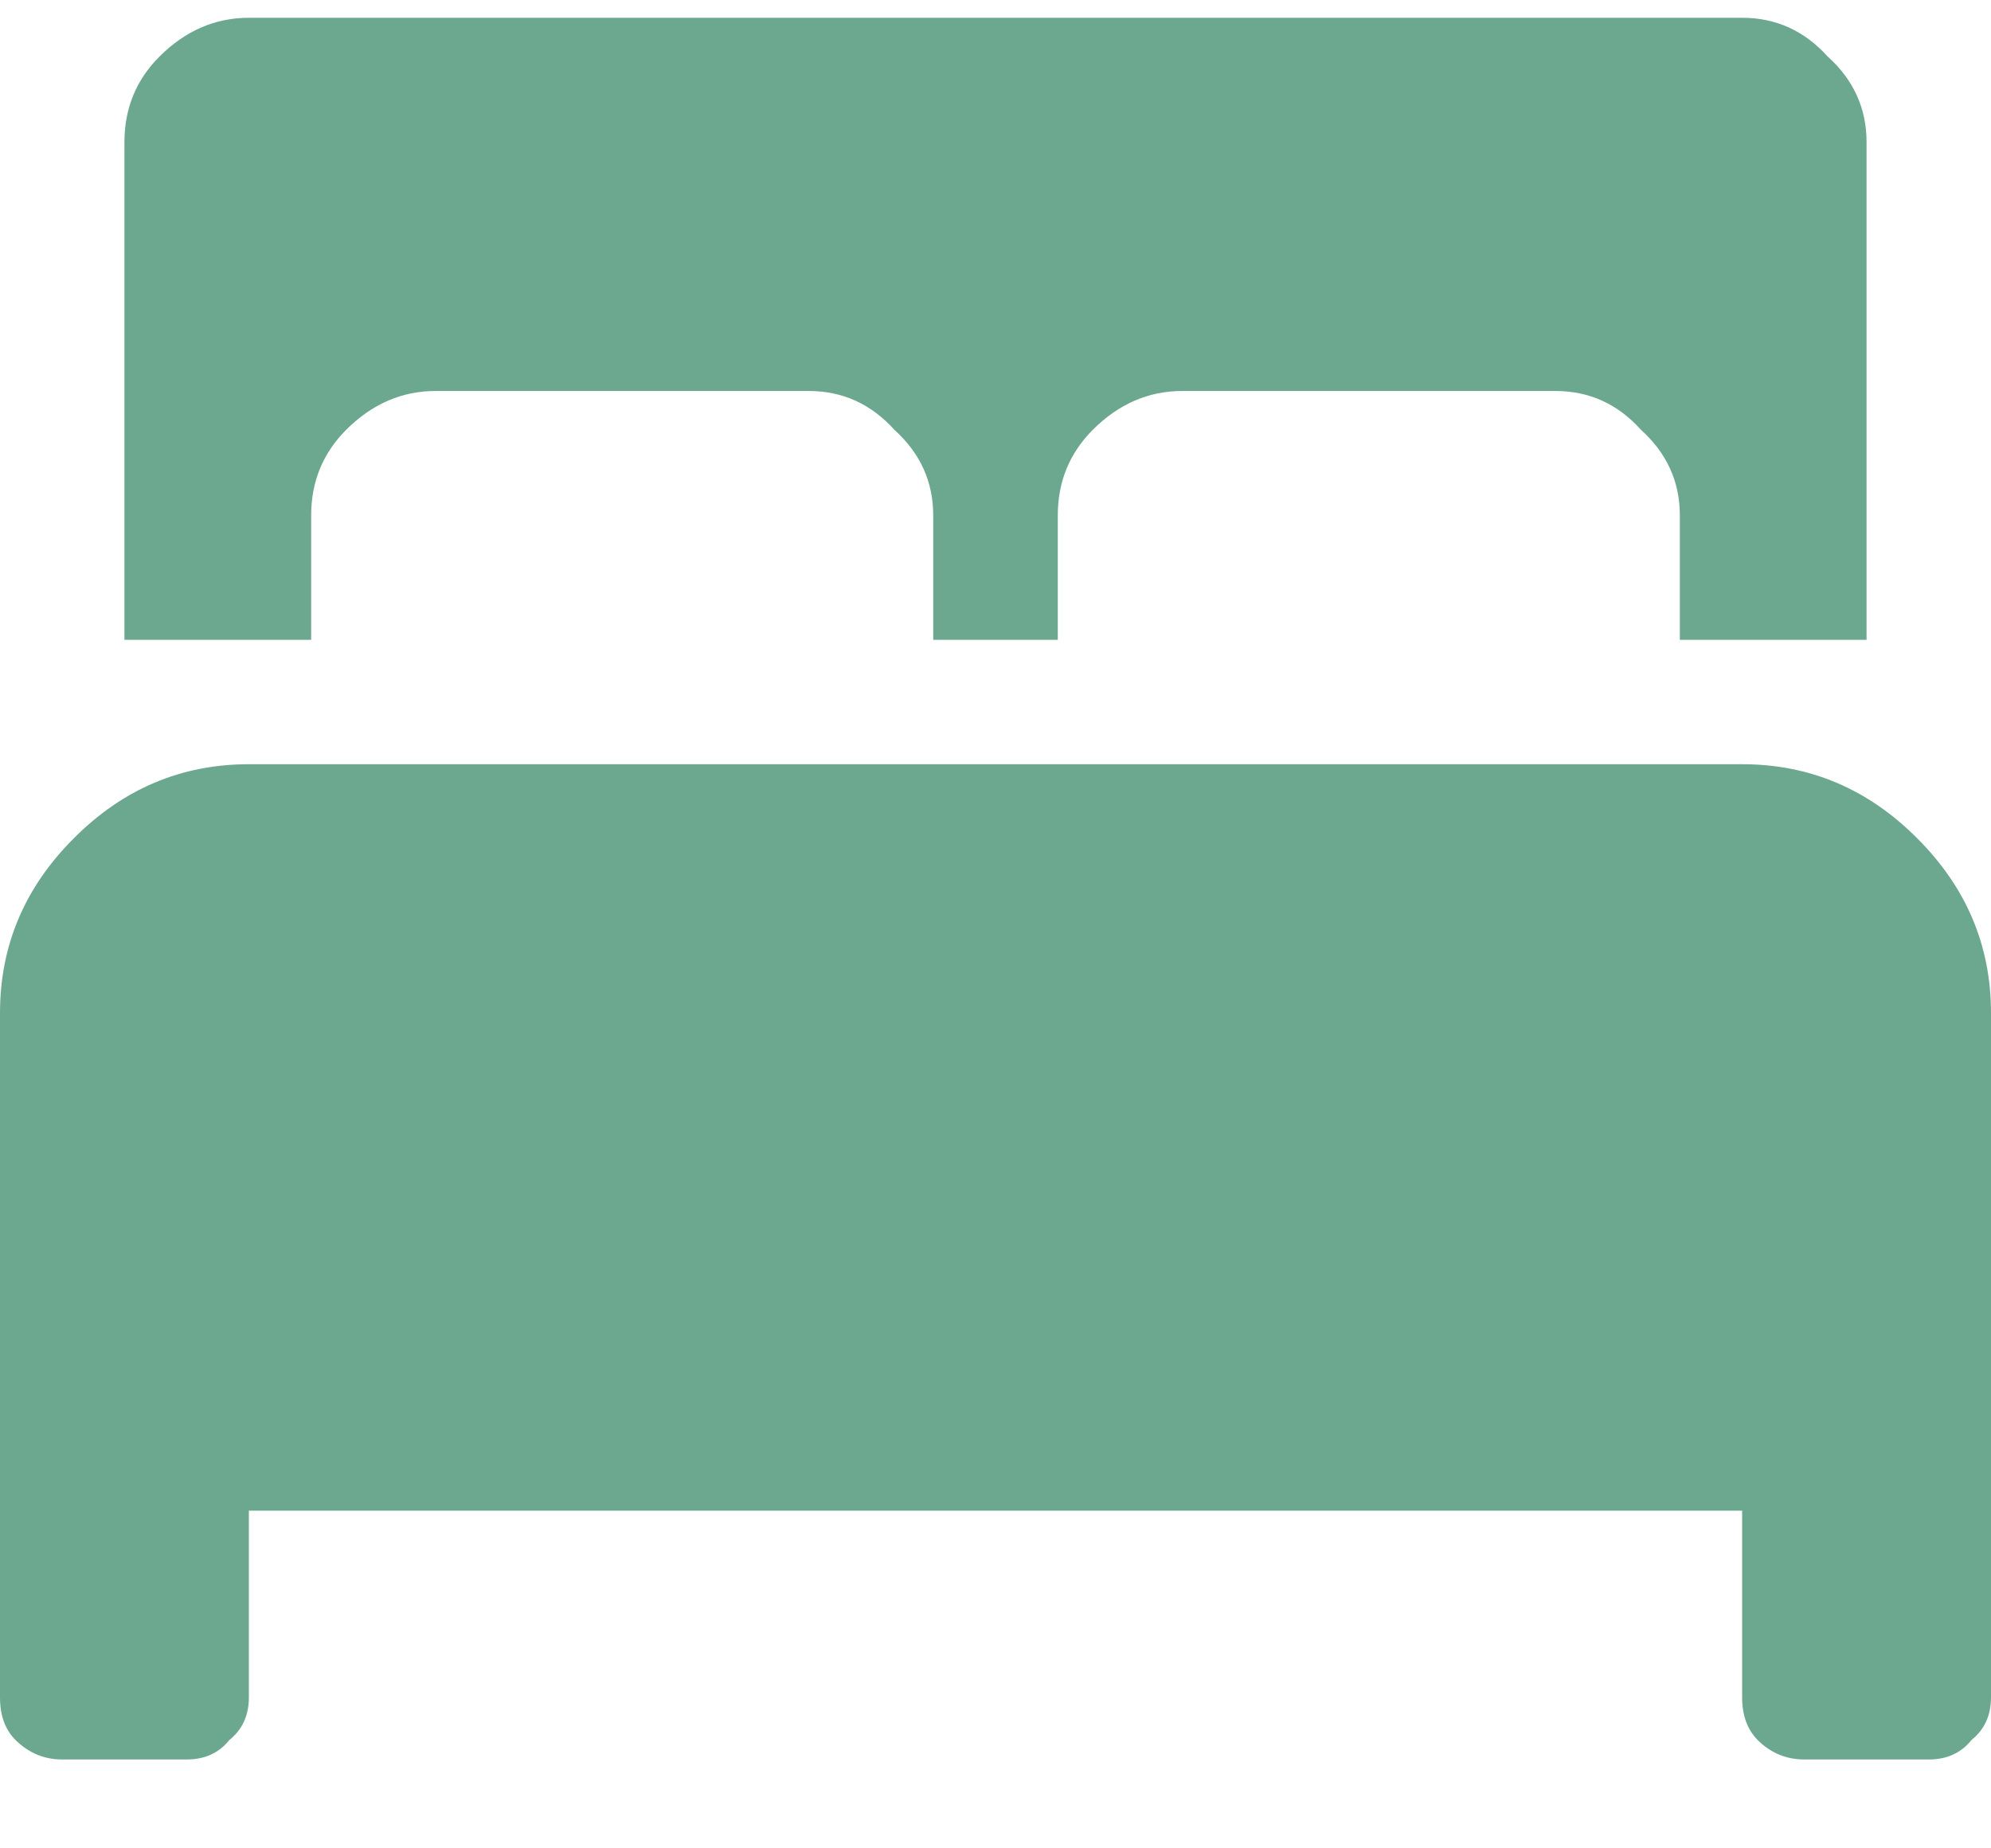 <svg width="14" height="13" viewBox="0 0 14 13" fill="none" xmlns="http://www.w3.org/2000/svg">
<path d="M2.188 3.625V4.5H0.875V1C0.875 0.763 0.957 0.562 1.121 0.398C1.303 0.216 1.513 0.125 1.75 0.125H12.25C12.487 0.125 12.688 0.216 12.852 0.398C13.034 0.562 13.125 0.763 13.125 1V4.5H11.812V3.625C11.812 3.388 11.721 3.188 11.539 3.023C11.375 2.841 11.175 2.75 10.938 2.75H8.312C8.076 2.75 7.866 2.841 7.684 3.023C7.52 3.188 7.438 3.388 7.438 3.625V4.5H6.562V3.625C6.562 3.388 6.471 3.188 6.289 3.023C6.125 2.841 5.924 2.75 5.688 2.75H3.062C2.826 2.75 2.616 2.841 2.434 3.023C2.27 3.188 2.188 3.388 2.188 3.625ZM12.25 5.375C12.724 5.375 13.134 5.548 13.48 5.895C13.827 6.241 14 6.651 14 7.125V11.938C14 12.065 13.954 12.165 13.863 12.238C13.79 12.329 13.69 12.375 13.562 12.375H12.688C12.56 12.375 12.45 12.329 12.359 12.238C12.287 12.165 12.25 12.065 12.25 11.938V10.625H1.75V11.938C1.75 12.065 1.704 12.165 1.613 12.238C1.54 12.329 1.44 12.375 1.312 12.375H0.438C0.31 12.375 0.201 12.329 0.109 12.238C0.036 12.165 0 12.065 0 11.938V7.125C0 6.651 0.173 6.241 0.52 5.895C0.866 5.548 1.276 5.375 1.75 5.375H12.25Z" fill="#6CA88F"/>
</svg>

